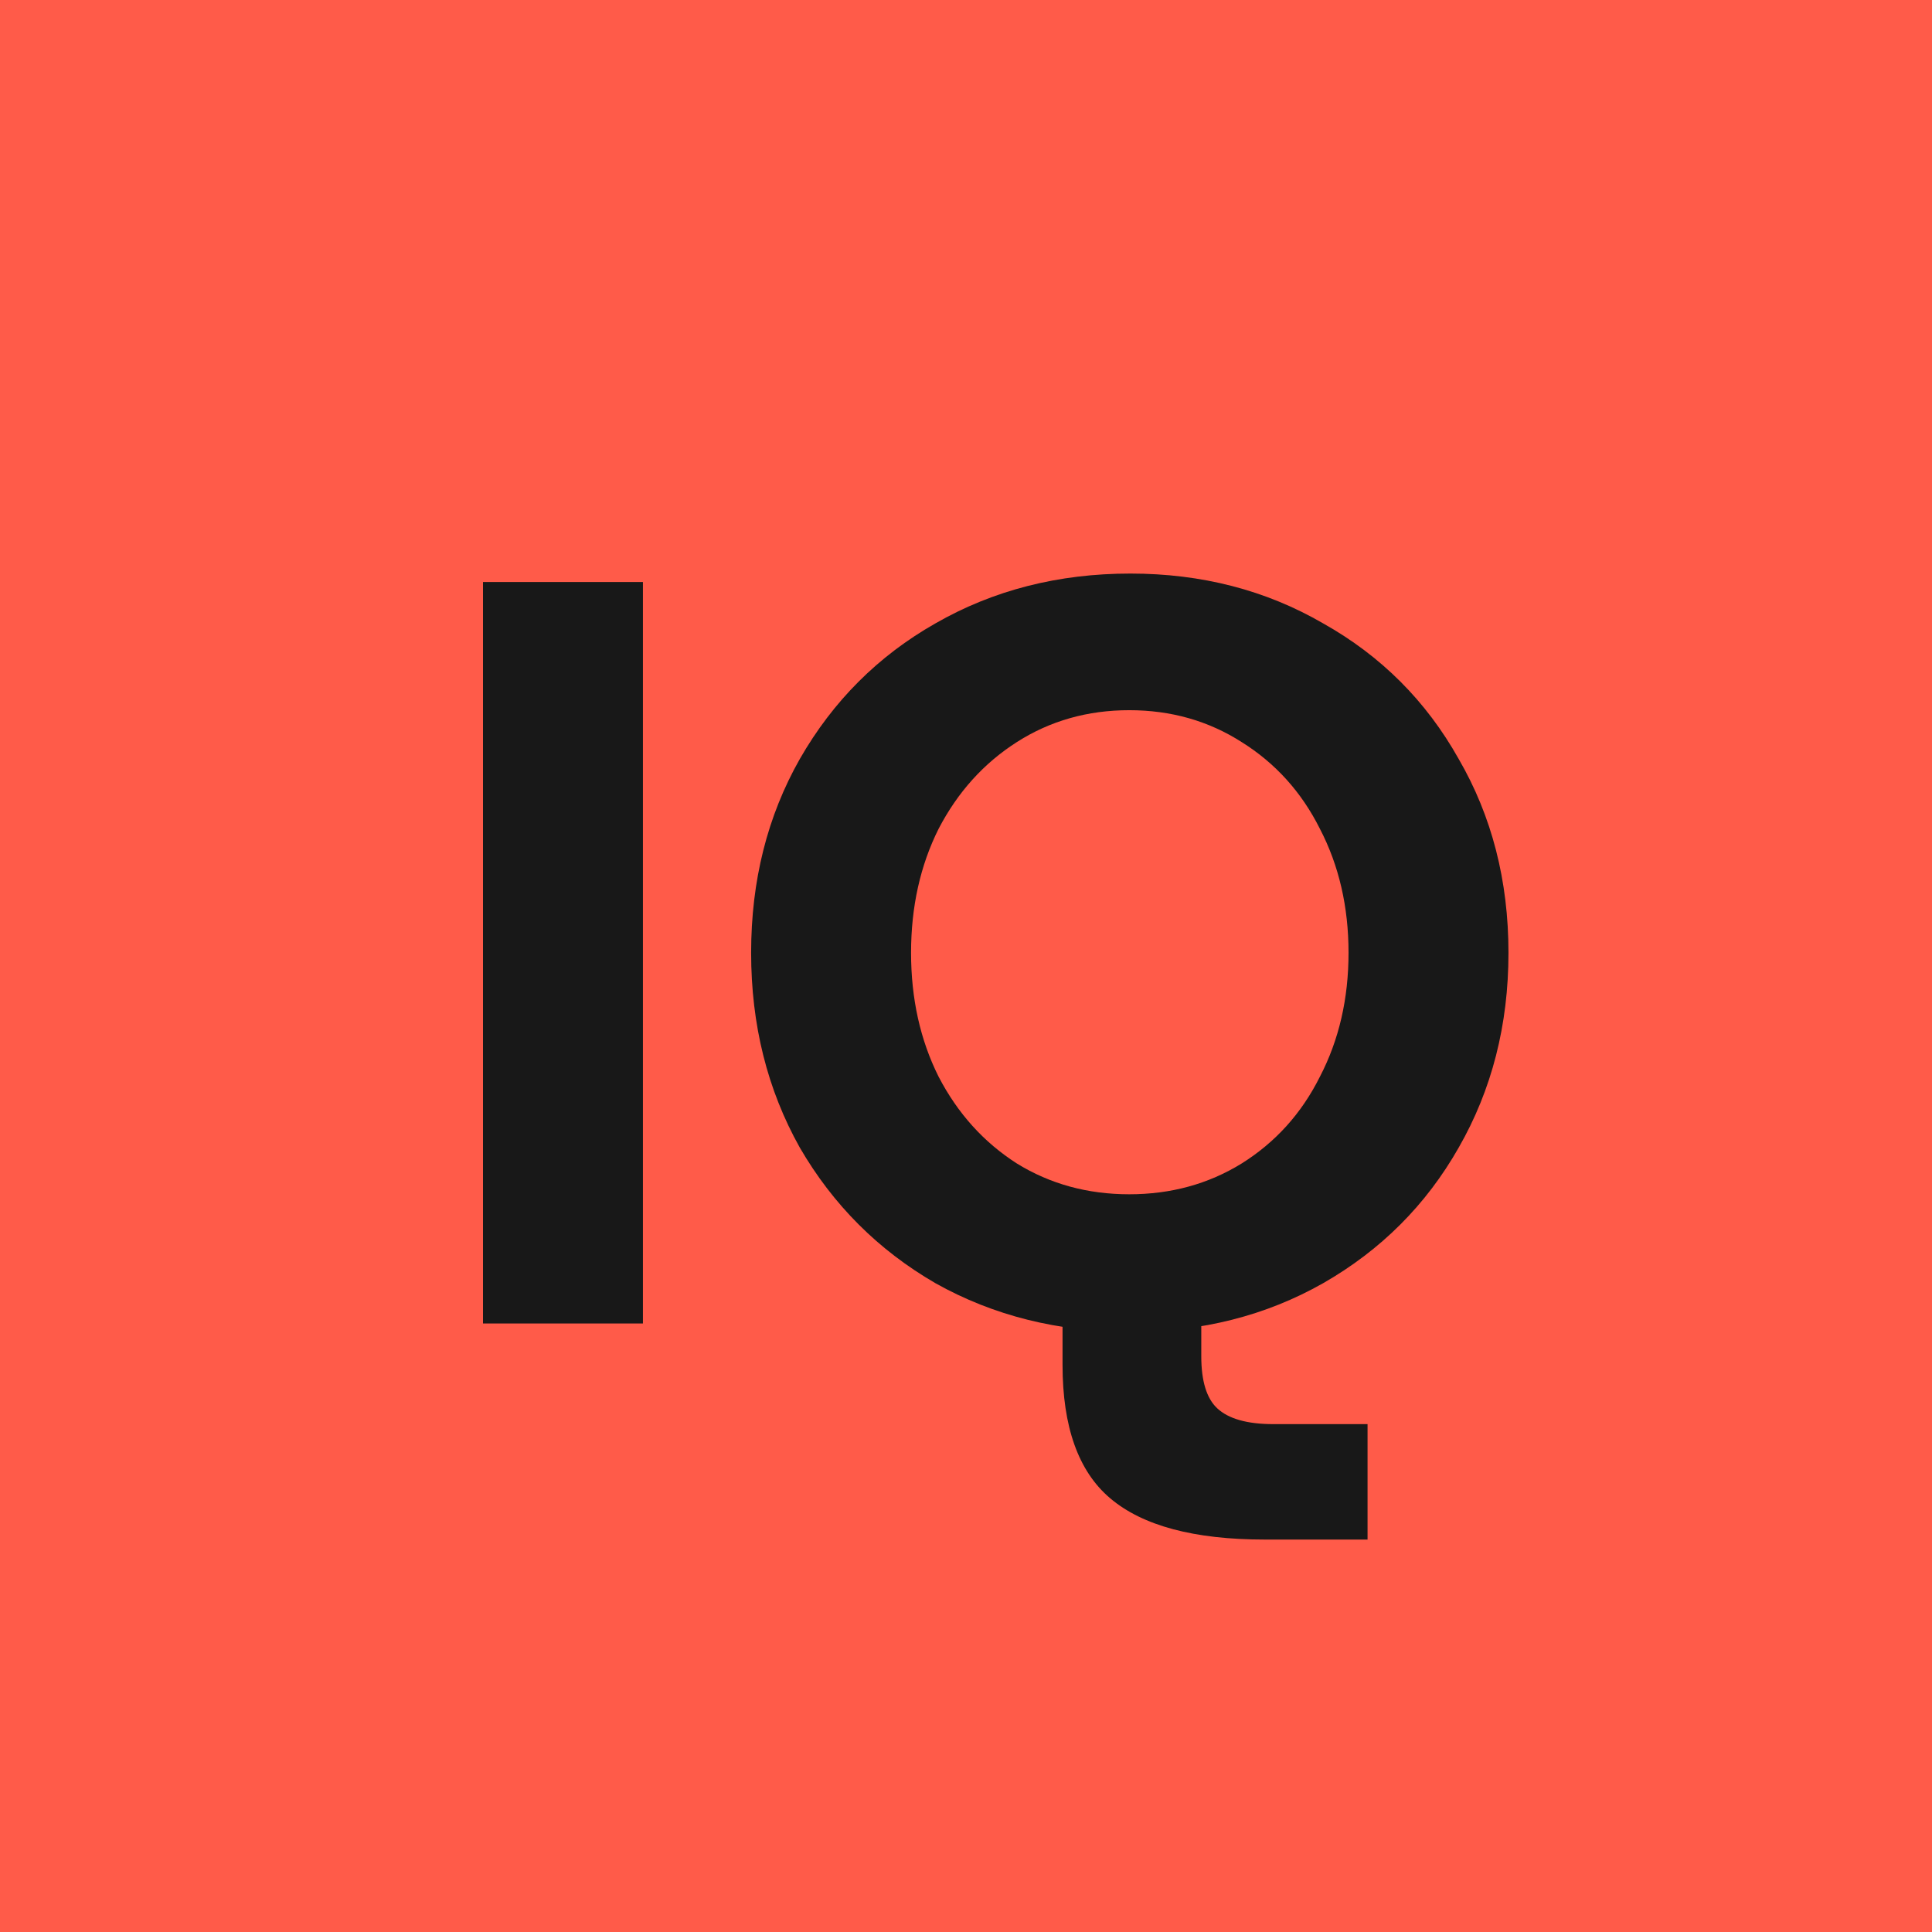 <svg width="32" height="32" viewBox="0 0 32 32" fill="none" xmlns="http://www.w3.org/2000/svg">
<rect width="32" height="32" fill="#FF5B49"/>
<path d="M8 9.64H10.649V21.921H8V9.64Z" fill="#181818"/>
<path d="M22.651 25.5H20.95C19.78 25.5 18.926 25.272 18.388 24.816C17.862 24.371 17.599 23.634 17.599 22.605V20.447H19.897V22.465C19.897 22.874 19.985 23.161 20.16 23.325C20.347 23.5 20.657 23.588 21.09 23.588H22.651V25.5ZM18.722 22.061C17.529 22.061 16.453 21.792 15.494 21.254C14.546 20.705 13.798 19.956 13.248 19.009C12.71 18.05 12.441 16.974 12.441 15.781C12.441 14.588 12.71 13.518 13.248 12.57C13.798 11.611 14.546 10.863 15.494 10.325C16.453 9.775 17.529 9.5 18.722 9.5C19.903 9.5 20.967 9.775 21.915 10.325C22.874 10.863 23.622 11.611 24.16 12.57C24.71 13.518 24.985 14.588 24.985 15.781C24.985 16.974 24.71 18.05 24.16 19.009C23.622 19.956 22.874 20.705 21.915 21.254C20.967 21.792 19.903 22.061 18.722 22.061ZM18.704 19.781C19.394 19.781 20.014 19.611 20.564 19.272C21.125 18.921 21.558 18.442 21.862 17.833C22.178 17.225 22.336 16.541 22.336 15.781C22.336 15.021 22.178 14.336 21.862 13.728C21.558 13.12 21.125 12.64 20.564 12.29C20.014 11.939 19.394 11.763 18.704 11.763C18.014 11.763 17.394 11.939 16.844 12.29C16.295 12.64 15.862 13.12 15.546 13.728C15.242 14.336 15.09 15.021 15.09 15.781C15.09 16.541 15.242 17.225 15.546 17.833C15.862 18.442 16.295 18.921 16.844 19.272C17.394 19.611 18.014 19.781 18.704 19.781Z" fill="#181818"/>
</svg>
